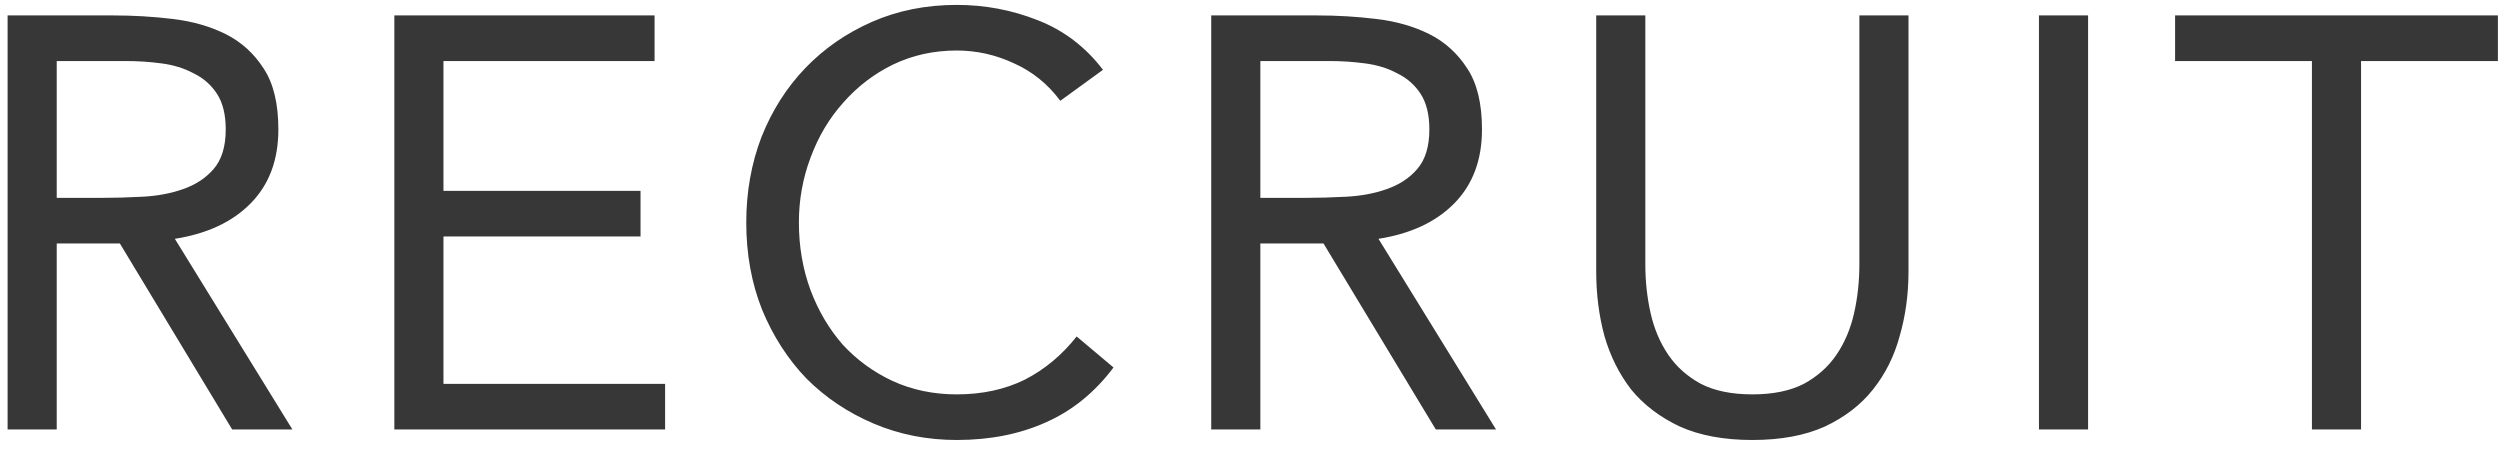 <svg width="171" height="31" viewBox="0 0 171 31" fill="none" xmlns="http://www.w3.org/2000/svg">
<path d="M0.52 1.055H7.76C9.12 1.055 10.467 1.135 11.8 1.295C13.16 1.455 14.373 1.802 15.44 2.335C16.507 2.868 17.373 3.655 18.04 4.695C18.707 5.708 19.04 7.095 19.04 8.855C19.04 10.935 18.413 12.615 17.16 13.895C15.907 15.175 14.173 15.988 11.96 16.335L20 29.375H15.88L8.2 16.655H3.88V29.375H0.52V1.055ZM3.88 13.535H6.88C7.813 13.535 8.773 13.508 9.76 13.455C10.773 13.402 11.693 13.228 12.52 12.935C13.373 12.642 14.067 12.188 14.6 11.575C15.16 10.935 15.44 10.028 15.44 8.855C15.44 7.842 15.24 7.028 14.84 6.415C14.44 5.802 13.907 5.335 13.24 5.015C12.6 4.668 11.867 4.442 11.04 4.335C10.24 4.228 9.427 4.175 8.6 4.175H3.88V13.535ZM26.973 1.055H44.773V4.175H30.333V13.055H43.813V16.175H30.333V26.255H45.493V29.375H26.973V1.055ZM72.524 6.895C71.671 5.748 70.617 4.895 69.364 4.335C68.111 3.748 66.804 3.455 65.444 3.455C63.871 3.455 62.417 3.775 61.084 4.415C59.777 5.055 58.644 5.922 57.684 7.015C56.724 8.082 55.977 9.335 55.444 10.775C54.911 12.188 54.644 13.668 54.644 15.215C54.644 16.868 54.911 18.415 55.444 19.855C55.977 21.268 56.711 22.508 57.644 23.575C58.604 24.615 59.737 25.442 61.044 26.055C62.377 26.668 63.844 26.975 65.444 26.975C67.177 26.975 68.724 26.642 70.084 25.975C71.444 25.282 72.631 24.295 73.644 23.015L76.164 25.135C74.884 26.842 73.337 28.095 71.524 28.895C69.737 29.695 67.711 30.095 65.444 30.095C63.417 30.095 61.524 29.722 59.764 28.975C58.004 28.228 56.471 27.202 55.164 25.895C53.884 24.562 52.871 22.988 52.124 21.175C51.404 19.362 51.044 17.375 51.044 15.215C51.044 13.135 51.391 11.188 52.084 9.375C52.804 7.562 53.804 5.988 55.084 4.655C56.364 3.322 57.884 2.268 59.644 1.495C61.404 0.722 63.337 0.335 65.444 0.335C67.364 0.335 69.204 0.682 70.964 1.375C72.751 2.068 74.244 3.202 75.444 4.775L72.524 6.895ZM82.848 1.055H90.088C91.448 1.055 92.795 1.135 94.128 1.295C95.488 1.455 96.701 1.802 97.768 2.335C98.835 2.868 99.701 3.655 100.368 4.695C101.035 5.708 101.368 7.095 101.368 8.855C101.368 10.935 100.741 12.615 99.488 13.895C98.235 15.175 96.501 15.988 94.288 16.335L102.328 29.375H98.208L90.528 16.655H86.208V29.375H82.848V1.055ZM86.208 13.535H89.208C90.141 13.535 91.102 13.508 92.088 13.455C93.102 13.402 94.022 13.228 94.848 12.935C95.701 12.642 96.395 12.188 96.928 11.575C97.488 10.935 97.768 10.028 97.768 8.855C97.768 7.842 97.568 7.028 97.168 6.415C96.768 5.802 96.235 5.335 95.568 5.015C94.928 4.668 94.195 4.442 93.368 4.335C92.568 4.228 91.755 4.175 90.928 4.175H86.208V13.535ZM130.541 18.575C130.541 20.122 130.341 21.588 129.941 22.975C129.568 24.362 128.955 25.588 128.101 26.655C127.275 27.695 126.181 28.535 124.821 29.175C123.461 29.788 121.808 30.095 119.861 30.095C117.915 30.095 116.261 29.788 114.901 29.175C113.541 28.535 112.435 27.695 111.581 26.655C110.755 25.588 110.141 24.362 109.741 22.975C109.368 21.588 109.181 20.122 109.181 18.575V1.055H112.541V18.095C112.541 19.242 112.661 20.348 112.901 21.415C113.141 22.482 113.541 23.428 114.101 24.255C114.661 25.082 115.408 25.748 116.341 26.255C117.275 26.735 118.448 26.975 119.861 26.975C121.275 26.975 122.448 26.735 123.381 26.255C124.315 25.748 125.061 25.082 125.621 24.255C126.181 23.428 126.581 22.482 126.821 21.415C127.061 20.348 127.181 19.242 127.181 18.095V1.055H130.541V18.575ZM139.465 1.055H142.825V29.375H139.465V1.055ZM170.856 4.175H161.496V29.375H158.136V4.175H148.776V1.055H170.856V4.175Z" fill="#373737"/>
</svg>
